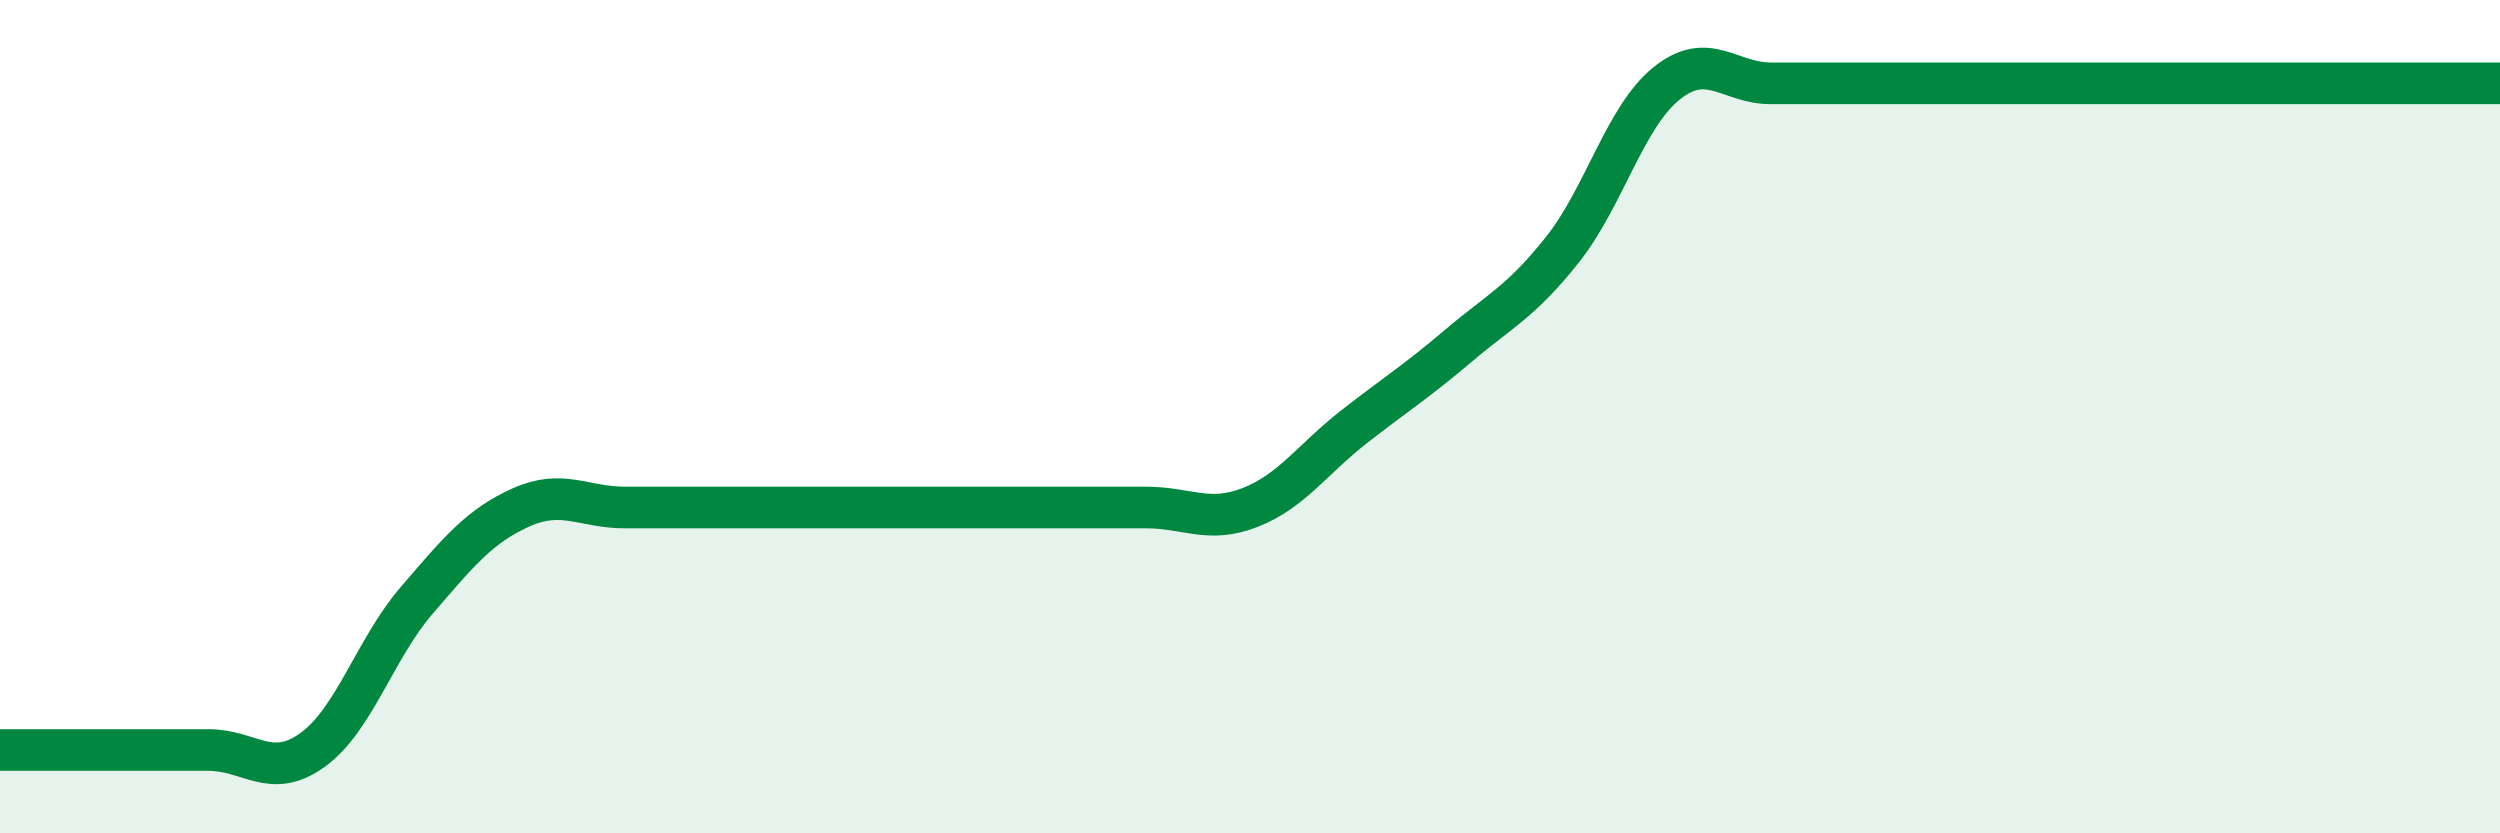 
    <svg width="60" height="20" viewBox="0 0 60 20" xmlns="http://www.w3.org/2000/svg">
      <path
        d="M 0,18 C 0.5,18 1.5,18 2.5,18 C 3.5,18 4,18 5,18 C 6,18 6.5,18.72 7.5,18 C 8.5,17.28 9,15.57 10,14.41 C 11,13.25 11.5,12.63 12.5,12.18 C 13.5,11.73 14,12.18 15,12.18 C 16,12.18 16.5,12.18 17.5,12.18 C 18.5,12.18 19,12.18 20,12.18 C 21,12.18 21.5,12.18 22.5,12.18 C 23.5,12.18 24,12.18 25,12.18 C 26,12.18 26.5,12.18 27.5,12.18 C 28.5,12.18 29,12.57 30,12.18 C 31,11.79 31.5,11.02 32.5,10.24 C 33.5,9.46 34,9.15 35,8.3 C 36,7.45 36.5,7.25 37.5,5.99 C 38.5,4.73 39,2.8 40,2 C 41,1.2 41.5,2 42.5,2 C 43.5,2 44,2 45,2 C 46,2 46.5,2 47.5,2 C 48.5,2 49,2 50,2 C 51,2 51.5,2 52.5,2 C 53.5,2 53.5,2 55,2 C 56.5,2 59,2 60,2L60 20L0 20Z"
        fill="#008740"
        opacity="0.1"
        stroke-linecap="round"
        stroke-linejoin="round"
      />
      <path
        d="M 0,18 C 0.5,18 1.5,18 2.5,18 C 3.5,18 4,18 5,18 C 6,18 6.5,18.72 7.5,18 C 8.5,17.28 9,15.57 10,14.41 C 11,13.25 11.5,12.63 12.5,12.18 C 13.5,11.73 14,12.18 15,12.18 C 16,12.18 16.5,12.18 17.5,12.18 C 18.5,12.18 19,12.18 20,12.18 C 21,12.18 21.5,12.18 22.5,12.18 C 23.5,12.18 24,12.18 25,12.18 C 26,12.18 26.5,12.18 27.5,12.18 C 28.5,12.18 29,12.57 30,12.18 C 31,11.79 31.5,11.02 32.5,10.24 C 33.5,9.46 34,9.15 35,8.3 C 36,7.45 36.5,7.25 37.5,5.99 C 38.5,4.73 39,2.8 40,2 C 41,1.2 41.5,2 42.5,2 C 43.5,2 44,2 45,2 C 46,2 46.5,2 47.5,2 C 48.5,2 49,2 50,2 C 51,2 51.5,2 52.5,2 C 53.5,2 53.5,2 55,2 C 56.5,2 59,2 60,2"
        stroke="#008740"
        stroke-width="1"
        fill="none"
        stroke-linecap="round"
        stroke-linejoin="round"
      />
    </svg>
  
